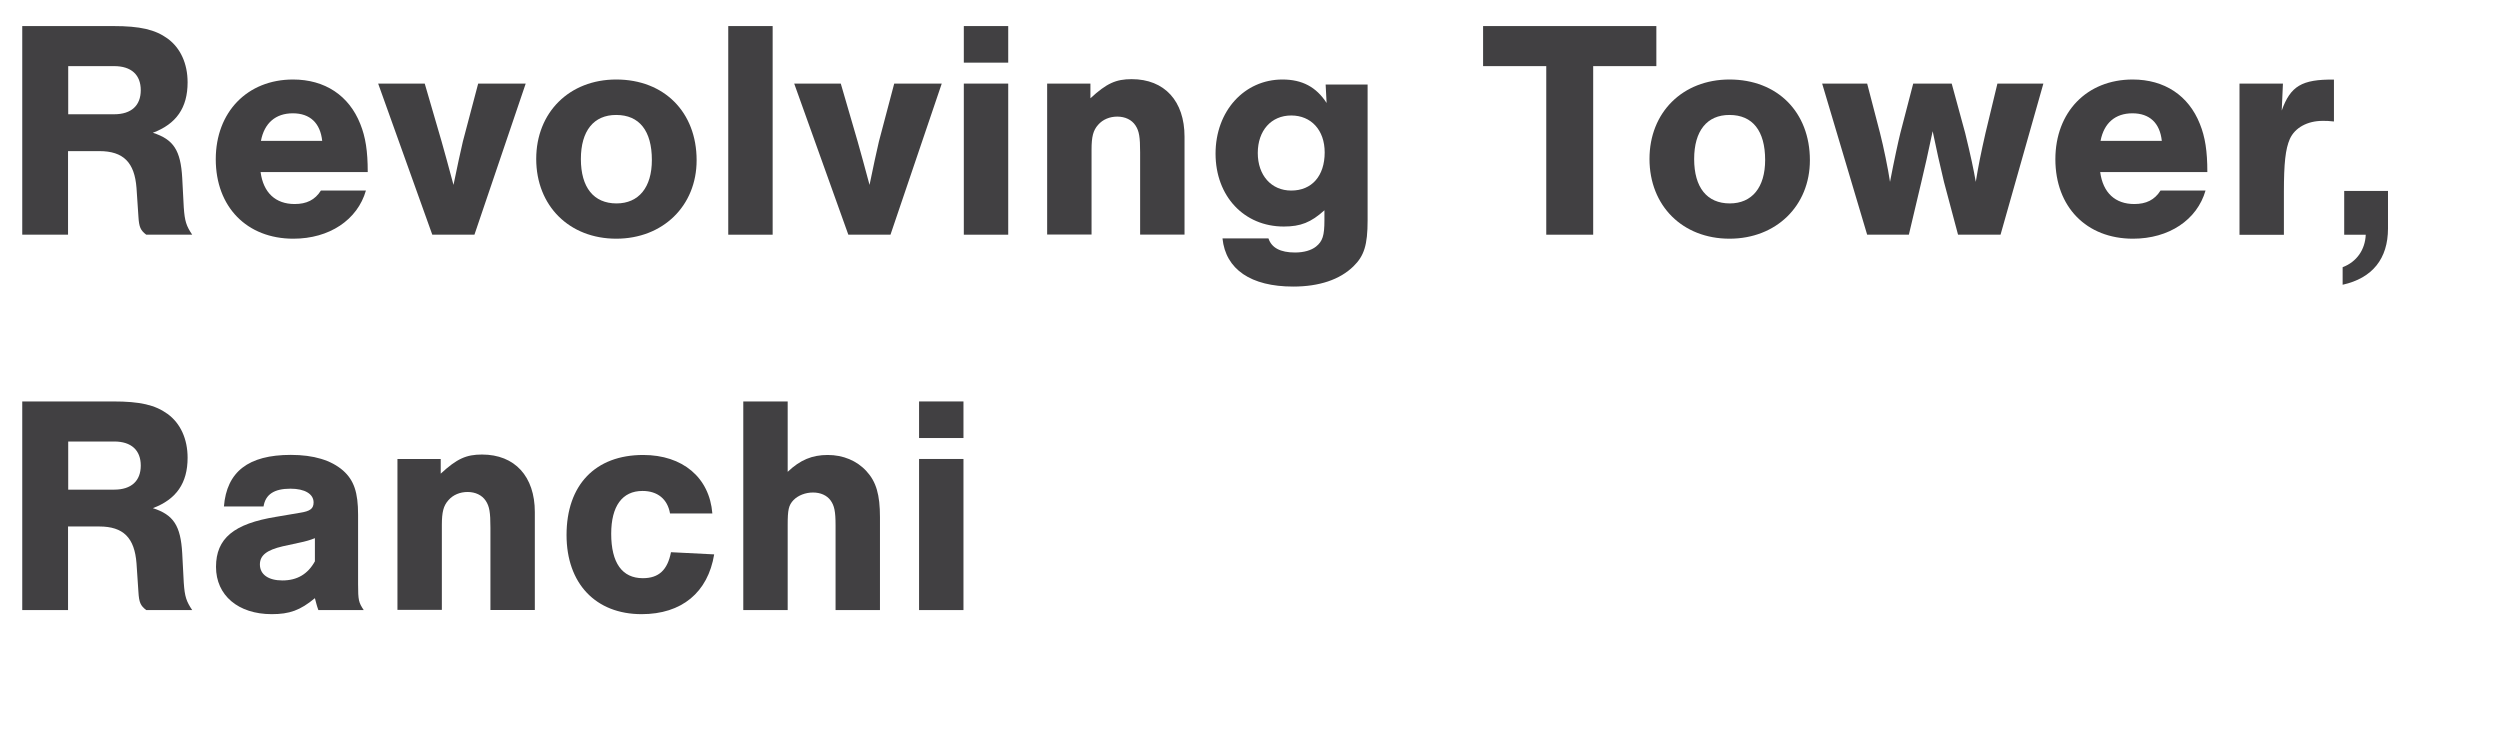 <?xml version="1.0" encoding="utf-8"?>
<!-- Generator: Adobe Illustrator 27.7.0, SVG Export Plug-In . SVG Version: 6.00 Build 0)  -->
<svg version="1.1" id="Layer_1" xmlns="http://www.w3.org/2000/svg" xmlns:xlink="http://www.w3.org/1999/xlink" x="0px" y="0px"
	 viewBox="0 0 287.71 84.23" style="enable-background:new 0 0 287.71 84.23;" xml:space="preserve">
<style type="text/css">
	.st0{fill:#414042;}
</style>
<g>
	<path class="st0" d="M7.85,27.01H2.56V3h10.47c3.1,0,4.82,0.4,6.26,1.44c1.48,1.08,2.3,2.88,2.3,5.04c0,2.92-1.3,4.79-4,5.8
		c2.38,0.76,3.2,2.02,3.38,5.18l0.18,3.42c0.11,1.58,0.29,2.12,0.97,3.13h-5.29c-0.65-0.5-0.83-0.86-0.9-2.09l-0.22-3.28
		c-0.22-2.95-1.51-4.25-4.28-4.25h-3.6V27.01z M13.14,13.15c1.98,0,3.06-1.01,3.06-2.77s-1.08-2.77-3.06-2.77H7.85v5.54H13.14z"/>
	<path class="st0" d="M29.99,19.81c0.32,2.38,1.73,3.67,3.92,3.67c1.37,0,2.34-0.47,3.02-1.55h5.18c-0.97,3.38-4.21,5.54-8.35,5.54
		c-5.36,0-8.93-3.67-8.93-9.14c0-5.44,3.64-9.18,8.89-9.18c3.67,0,6.44,1.84,7.74,5.11c0.61,1.51,0.86,3.13,0.86,5.54H29.99z
		 M37.08,16.21c-0.22-2.05-1.4-3.17-3.38-3.17c-1.98,0-3.28,1.12-3.67,3.17H37.08z"/>
	<path class="st0" d="M49.75,27.01L43.52,9.62h5.36l1.94,6.66c0.36,1.22,0.79,2.88,1.37,5c0.4-1.94,0.83-3.96,1.08-5l1.76-6.66h5.47
		l-5.9,17.39H49.75z"/>
	<path class="st0" d="M80.17,18.44c0,5.26-3.89,9.03-9.25,9.03c-5.4,0-9.21-3.78-9.21-9.18c0-5.36,3.82-9.14,9.21-9.14
		C76.43,9.15,80.17,12.9,80.17,18.44z M66.85,18.3c0,3.28,1.48,5.11,4.1,5.11c2.56,0,4.07-1.84,4.07-5c0-3.35-1.44-5.18-4.1-5.18
		C68.33,13.22,66.85,15.06,66.85,18.3z"/>
	<path class="st0" d="M88.92,27.01h-5.11V3h5.11V27.01z"/>
	<path class="st0" d="M97.63,27.01L91.4,9.62h5.36l1.94,6.66c0.36,1.22,0.79,2.88,1.37,5c0.4-1.94,0.83-3.96,1.08-5l1.76-6.66h5.47
		l-5.9,17.39H97.63z"/>
	<path class="st0" d="M116.03,7.21h-5.11V3h5.11V7.21z M116.03,27.01h-5.11V9.62h5.11V27.01z"/>
	<path class="st0" d="M125.49,9.62v1.69c1.87-1.73,2.95-2.2,4.75-2.2c3.78,0,6.08,2.52,6.08,6.62v11.27h-5.11v-9.47
		c0-1.76-0.11-2.45-0.54-3.1s-1.19-1.01-2.09-1.01c-0.86,0-1.66,0.32-2.2,0.94c-0.58,0.65-0.76,1.37-0.76,2.88v9.75h-5.11V9.62
		H125.49z"/>
	<path class="st0" d="M157.39,9.73v15.62c0,2.84-0.4,4.1-1.62,5.29c-1.58,1.55-3.96,2.34-6.95,2.34c-4.86,0-7.77-1.98-8.13-5.54
		h5.29c0.36,1.08,1.37,1.62,3.06,1.62c1.01,0,1.87-0.25,2.41-0.68c0.76-0.61,0.97-1.26,0.97-3.02V24.2
		c-1.55,1.4-2.74,1.87-4.68,1.87c-4.57,0-7.85-3.49-7.85-8.39s3.31-8.53,7.7-8.53c2.27,0,3.89,0.86,5.08,2.7l-0.11-2.12H157.39z
		 M144.75,17.61c0,2.56,1.55,4.32,3.85,4.32c2.38,0,3.85-1.69,3.85-4.39c0-2.56-1.55-4.25-3.85-4.25S144.75,15.02,144.75,17.61z"/>
	<path class="st0" d="M183.35,27.01h-5.4V7.61h-7.27V3h19.94v4.61h-7.27V27.01z"/>
	<path class="st0" d="M208.29,18.44c0,5.26-3.89,9.03-9.25,9.03c-5.4,0-9.21-3.78-9.21-9.18c0-5.36,3.82-9.14,9.21-9.14
		C204.55,9.15,208.29,12.9,208.29,18.44z M194.97,18.3c0,3.28,1.48,5.11,4.1,5.11c2.56,0,4.07-1.84,4.07-5
		c0-3.35-1.44-5.18-4.1-5.18C196.45,13.22,194.97,15.06,194.97,18.3z"/>
	<path class="st0" d="M214.88,27.01L209.7,9.62h5.18l1.48,5.69c0.4,1.55,0.94,4.18,1.15,5.62c0.5-2.59,0.94-4.61,1.19-5.62
		l1.48-5.69h4.43l1.55,5.69c0.65,2.66,0.97,4.18,1.22,5.62c0.29-1.8,0.61-3.38,1.12-5.62l1.37-5.69h5.29l-4.93,17.39h-4.89
		l-1.62-6.08c-0.5-2.09-0.83-3.56-1.3-5.83c-0.5,2.41-0.94,4.32-1.3,5.83l-1.44,6.08H214.88z"/>
	<path class="st0" d="M241.7,19.81c0.32,2.38,1.73,3.67,3.92,3.67c1.37,0,2.34-0.47,3.02-1.55h5.18c-0.97,3.38-4.21,5.54-8.35,5.54
		c-5.36,0-8.93-3.67-8.93-9.14c0-5.44,3.63-9.18,8.89-9.18c3.67,0,6.44,1.84,7.74,5.11c0.61,1.51,0.86,3.13,0.86,5.54H241.7z
		 M248.79,16.21c-0.22-2.05-1.4-3.17-3.38-3.17s-3.28,1.12-3.67,3.17H248.79z"/>
	<path class="st0" d="M262.73,9.62l-0.14,3.1c1.01-2.81,2.3-3.6,6.01-3.56v4.82c-0.61-0.07-0.86-0.07-1.3-0.07
		c-1.76,0-3.2,0.79-3.78,2.09c-0.5,1.15-0.68,2.77-0.68,6.12v4.9h-5.11V9.62H262.73z"/>
	<path class="st0" d="M274.82,21.97v4.32c0,3.49-1.8,5.72-5.22,6.48v-2.02c1.62-0.61,2.59-2.02,2.66-3.74h-2.48v-5.04H274.82z"/>
	<path class="st0" d="M7.85,70.21H2.56V46.2h10.47c3.1,0,4.82,0.4,6.26,1.44c1.48,1.08,2.3,2.88,2.3,5.04c0,2.92-1.3,4.79-4,5.8
		c2.38,0.76,3.2,2.02,3.38,5.18l0.18,3.42c0.11,1.58,0.29,2.12,0.97,3.13h-5.29c-0.65-0.5-0.83-0.86-0.9-2.09l-0.22-3.28
		c-0.22-2.95-1.51-4.25-4.28-4.25h-3.6V70.21z M13.14,56.35c1.98,0,3.06-1.01,3.06-2.77s-1.08-2.77-3.06-2.77H7.85v5.54H13.14z"/>
	<path class="st0" d="M25.77,58.29c0.32-4,2.81-5.94,7.7-5.94c2.63,0,4.64,0.61,6.01,1.8c1.26,1.12,1.73,2.52,1.73,5.08v7.99
		c0,1.87,0.07,2.12,0.65,2.99h-5.22c-0.22-0.61-0.22-0.72-0.4-1.37c-1.69,1.4-2.92,1.84-4.97,1.84c-3.85,0-6.41-2.16-6.41-5.44
		c0-3.28,2.05-4.97,6.91-5.76l2.77-0.47c1.15-0.18,1.55-0.47,1.55-1.19c0-0.97-1.01-1.58-2.66-1.58c-1.87,0-2.88,0.65-3.1,2.05
		H25.77z M36.25,61.93c-0.54,0.22-1.01,0.36-1.87,0.54l-1.84,0.4c-1.84,0.43-2.63,1.04-2.63,2.09c0,1.15,0.97,1.84,2.59,1.84
		c1.69,0,2.92-0.72,3.74-2.2V61.93z"/>
	<path class="st0" d="M50.72,52.82v1.69c1.87-1.73,2.95-2.2,4.75-2.2c3.78,0,6.08,2.52,6.08,6.62v11.27h-5.11v-9.47
		c0-1.76-0.11-2.45-0.54-3.1s-1.19-1.01-2.09-1.01c-0.86,0-1.66,0.32-2.2,0.94c-0.58,0.65-0.76,1.37-0.76,2.88v9.75h-5.11V52.82
		H50.72z"/>
	<path class="st0" d="M77.11,59.09c-0.29-1.66-1.44-2.59-3.17-2.59c-2.34,0-3.6,1.76-3.6,4.93c0,3.35,1.26,5.11,3.64,5.11
		c1.84,0,2.84-0.94,3.24-2.99l4.97,0.25c-0.72,4.39-3.74,6.88-8.35,6.88c-5.29,0-8.64-3.53-8.64-9.11c0-5.76,3.31-9.21,8.82-9.21
		c4.54,0,7.63,2.59,7.96,6.73H77.11z"/>
	<path class="st0" d="M90.65,54.3c1.44-1.37,2.81-1.94,4.61-1.94c1.76,0,3.35,0.65,4.46,1.87c1.12,1.22,1.55,2.7,1.55,5.29v10.69
		h-5.11v-9.75c0-1.62-0.14-2.27-0.58-2.88c-0.43-0.58-1.15-0.9-2.02-0.9c-0.86,0-1.69,0.32-2.23,0.86
		c-0.58,0.61-0.68,1.12-0.68,2.92v9.75h-5.11V46.2h5.11V54.3z"/>
	<path class="st0" d="M110.88,50.41h-5.11V46.2h5.11V50.41z M110.88,70.21h-5.11V52.82h5.11V70.21z"/>
</g>
</svg>
